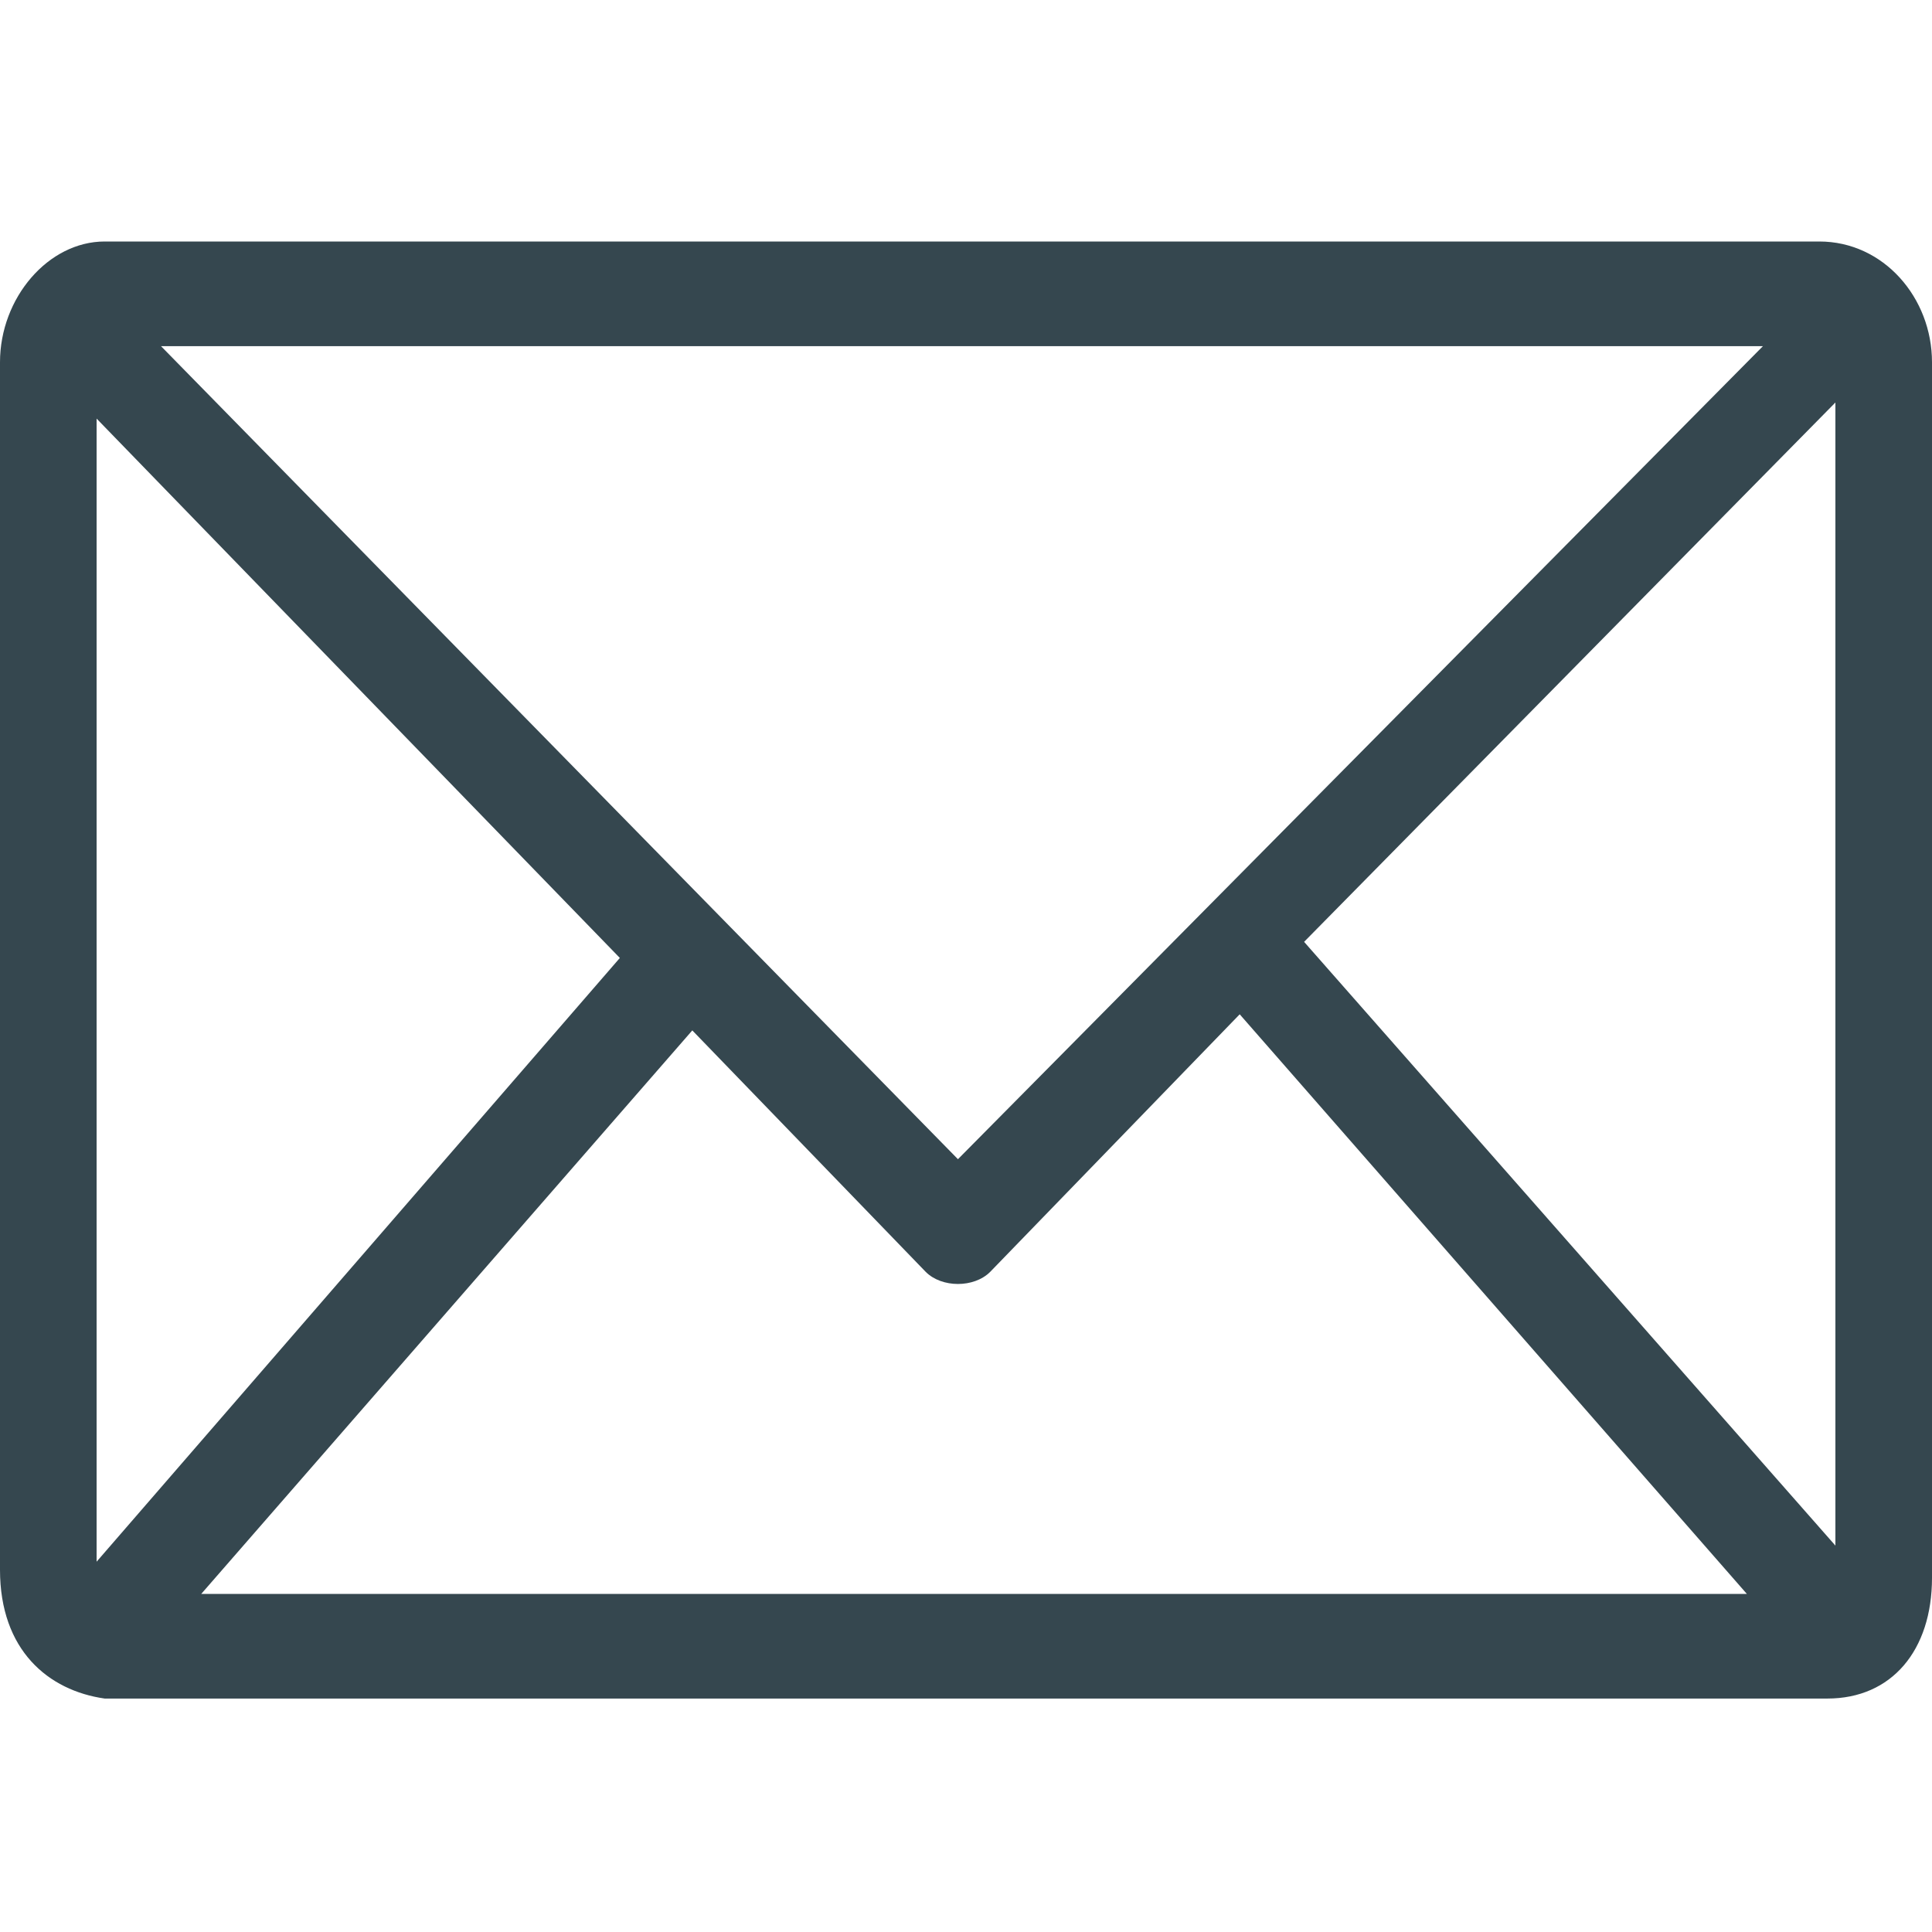 <svg xmlns="http://www.w3.org/2000/svg" width="24" height="24"><path fill="#35474F" d="M1.3 3h21.3c.8 0 1.4.7 1.4 1.5v15.1c0 .9-.5 1.5-1.3 1.5H1.3C.6 21 0 20.5 0 19.5v-15C0 3.7.6 3 1.3 3zm21.5 2l-6.6 6.7 6.6 7.5V5zm-7.4 7.6l-3.1 3.2c-.2.2-.6.2-.8 0l-2.9-3-6.1 7h19.2l-6.3-7.2zm-7.7-.7L1.2 5.2v14.2l6.5-7.5zM2 4.3l9.9 10.1 10-10.1H2z"/></svg>